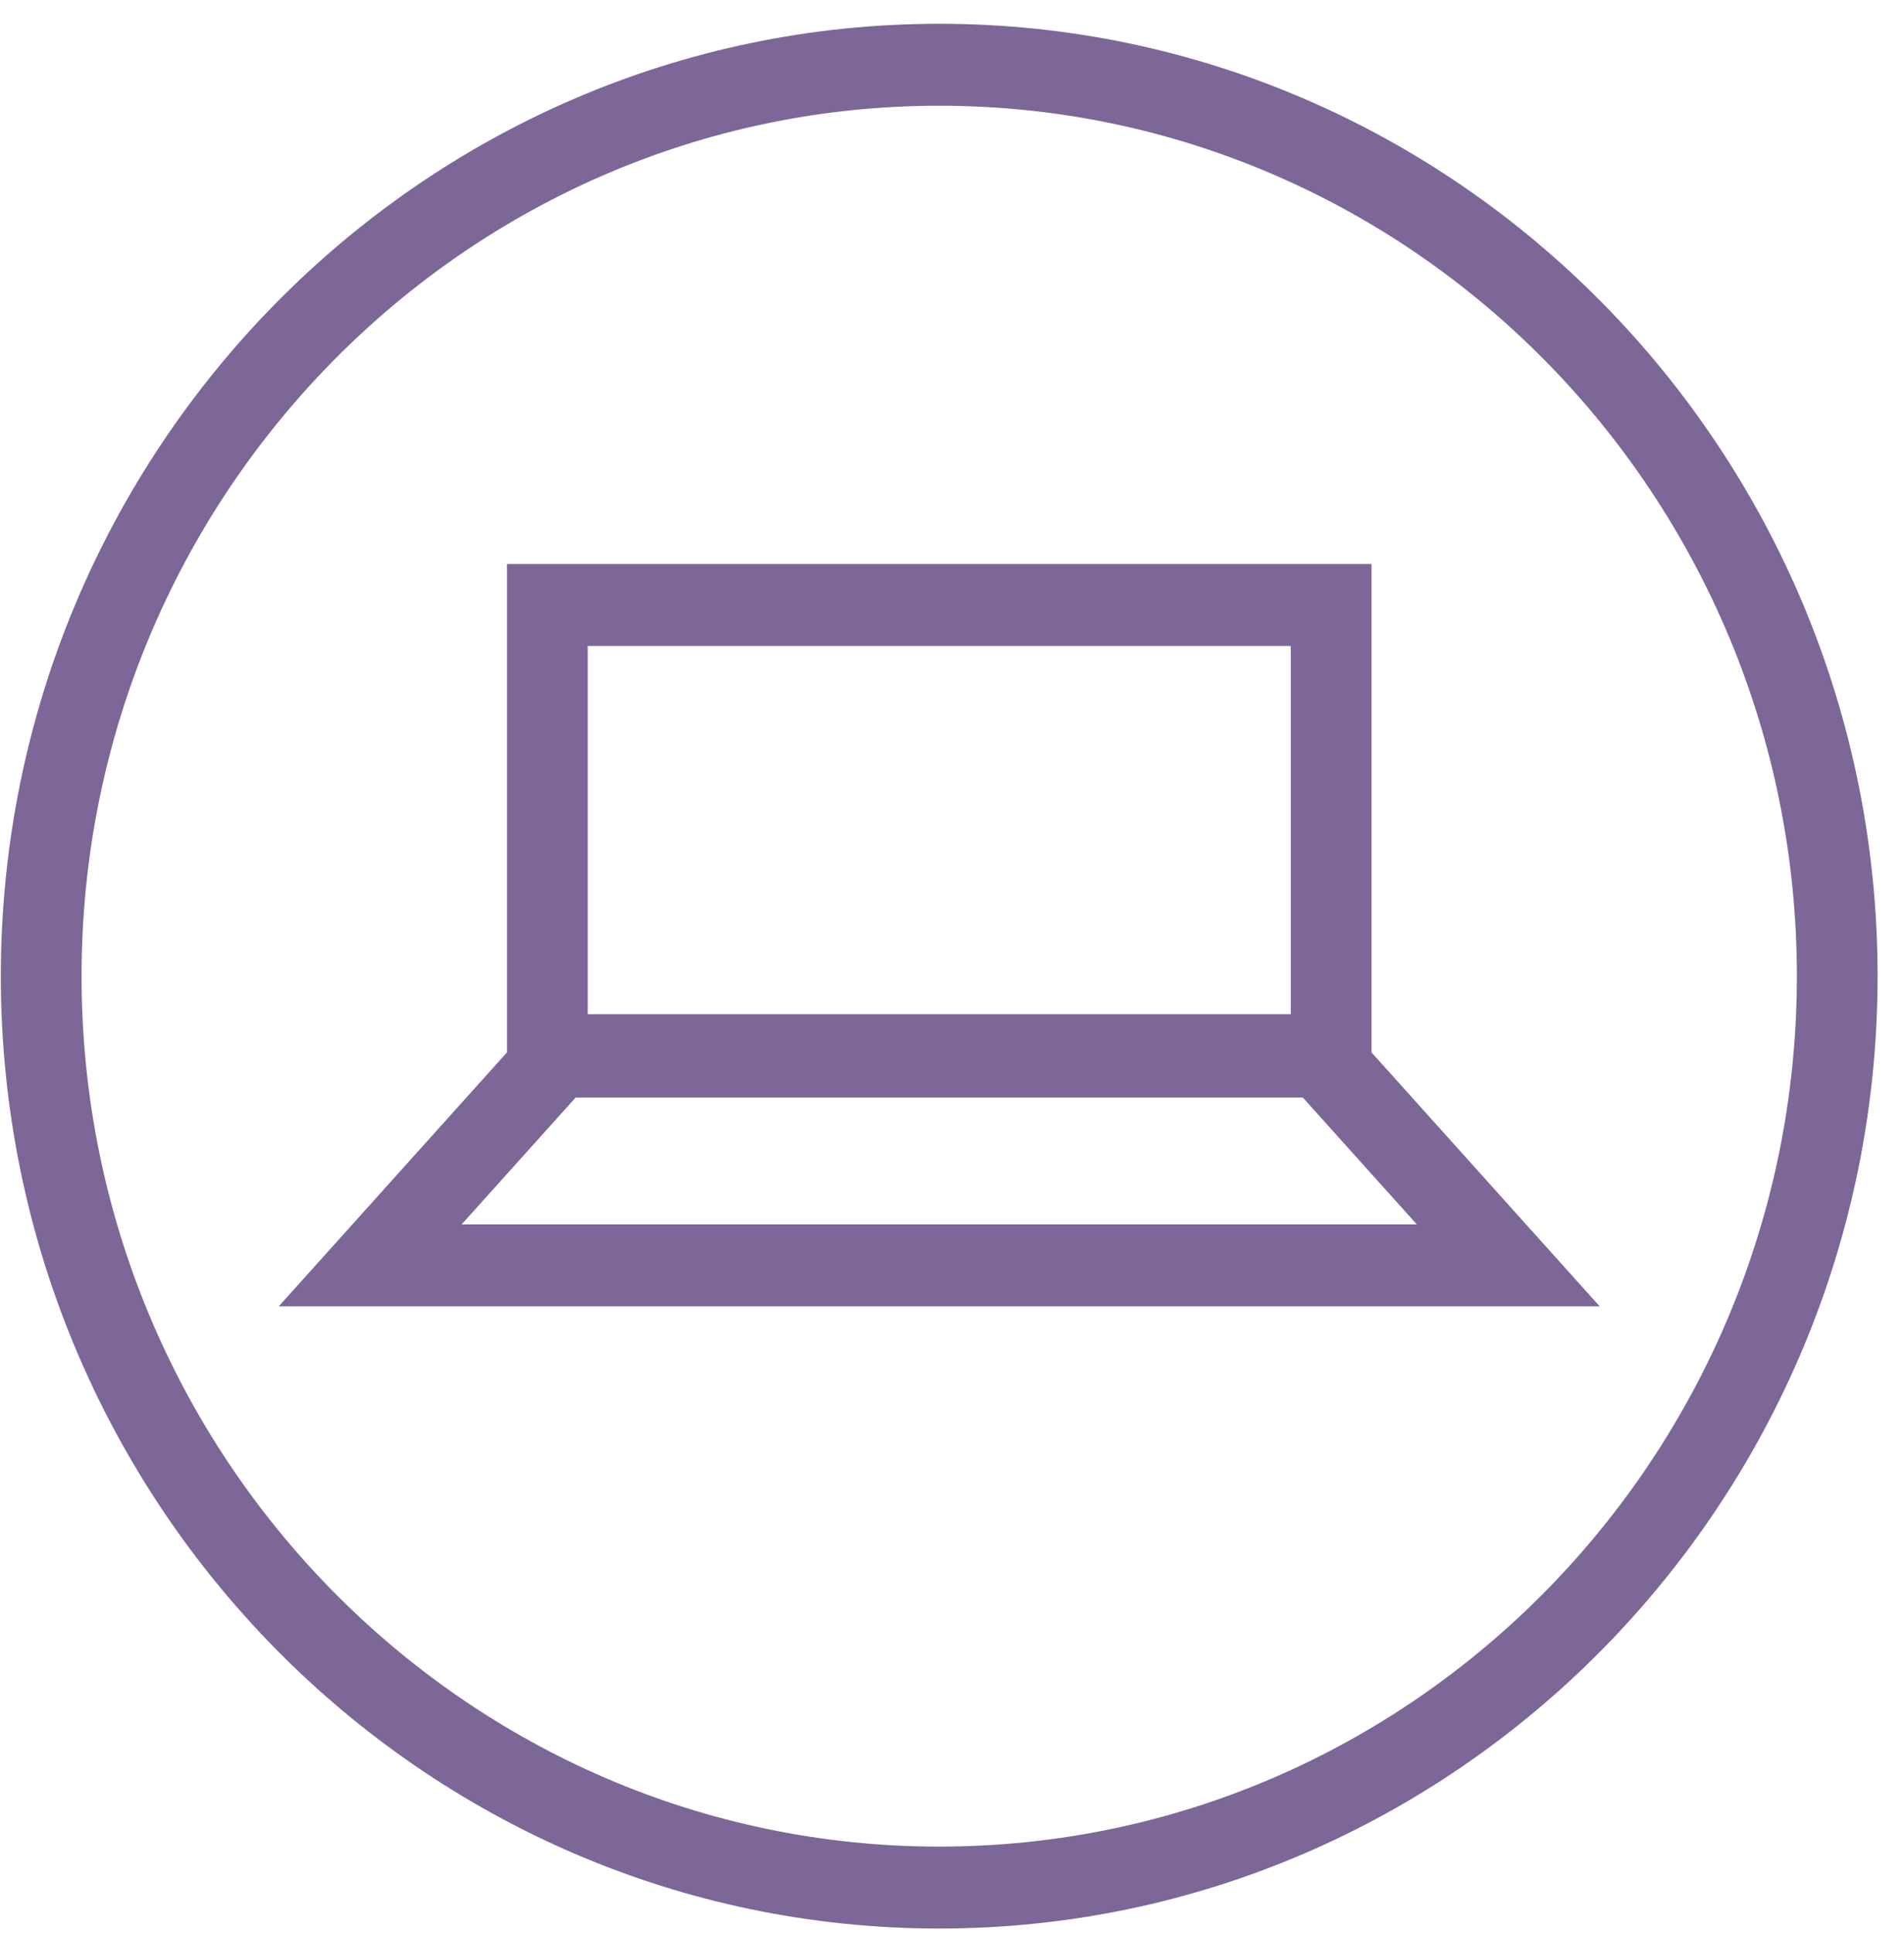 <svg width="68px" height="69px" viewBox="0 0 68 69" version="1.1" xmlns="http://www.w3.org/2000/svg" xmlns:xlink="http://www.w3.org/1999/xlink">
    <g id="Welcome" stroke="none" stroke-width="1" fill="none" fill-rule="evenodd">
        <g id="STRATEGIE-ET-PRESTATION" transform="translate(-1265, -3387)" fill="#7D6698">
            <g id="Group-Copy-2" transform="translate(1023, 3343.17)">
                <g id="crea-site-web-icon" transform="translate(241, 43.634)">
                    <path d="M34.544,1.045 C16.064,1.045 1.03,16.297 1.03,35.044 C1.03,53.791 16.064,69.043 34.544,69.043 C53.023,69.043 68.057,53.791 68.057,35.044 C68.057,16.297 53.023,1.045 34.544,1.045 M21.558,39.378 L47.531,39.378 L51.6,43.906 L17.487,43.906 L21.558,39.378 Z M21.989,36.402 L47.099,36.402 L47.099,23.257 L21.989,23.257 L21.989,36.402 Z M49.982,37.765 L49.982,20.332 L19.106,20.332 L19.106,37.765 L10.956,46.831 L58.131,46.831 L49.982,37.765 Z M34.544,66.118 C17.653,66.118 3.913,52.178 3.913,35.044 C3.913,17.91 17.653,3.97 34.544,3.97 C51.434,3.97 65.174,17.91 65.174,35.044 C65.174,52.178 51.434,66.118 34.544,66.118" id="Fill-4"></path>
                </g>
            </g>
        </g>
    </g>
</svg>
